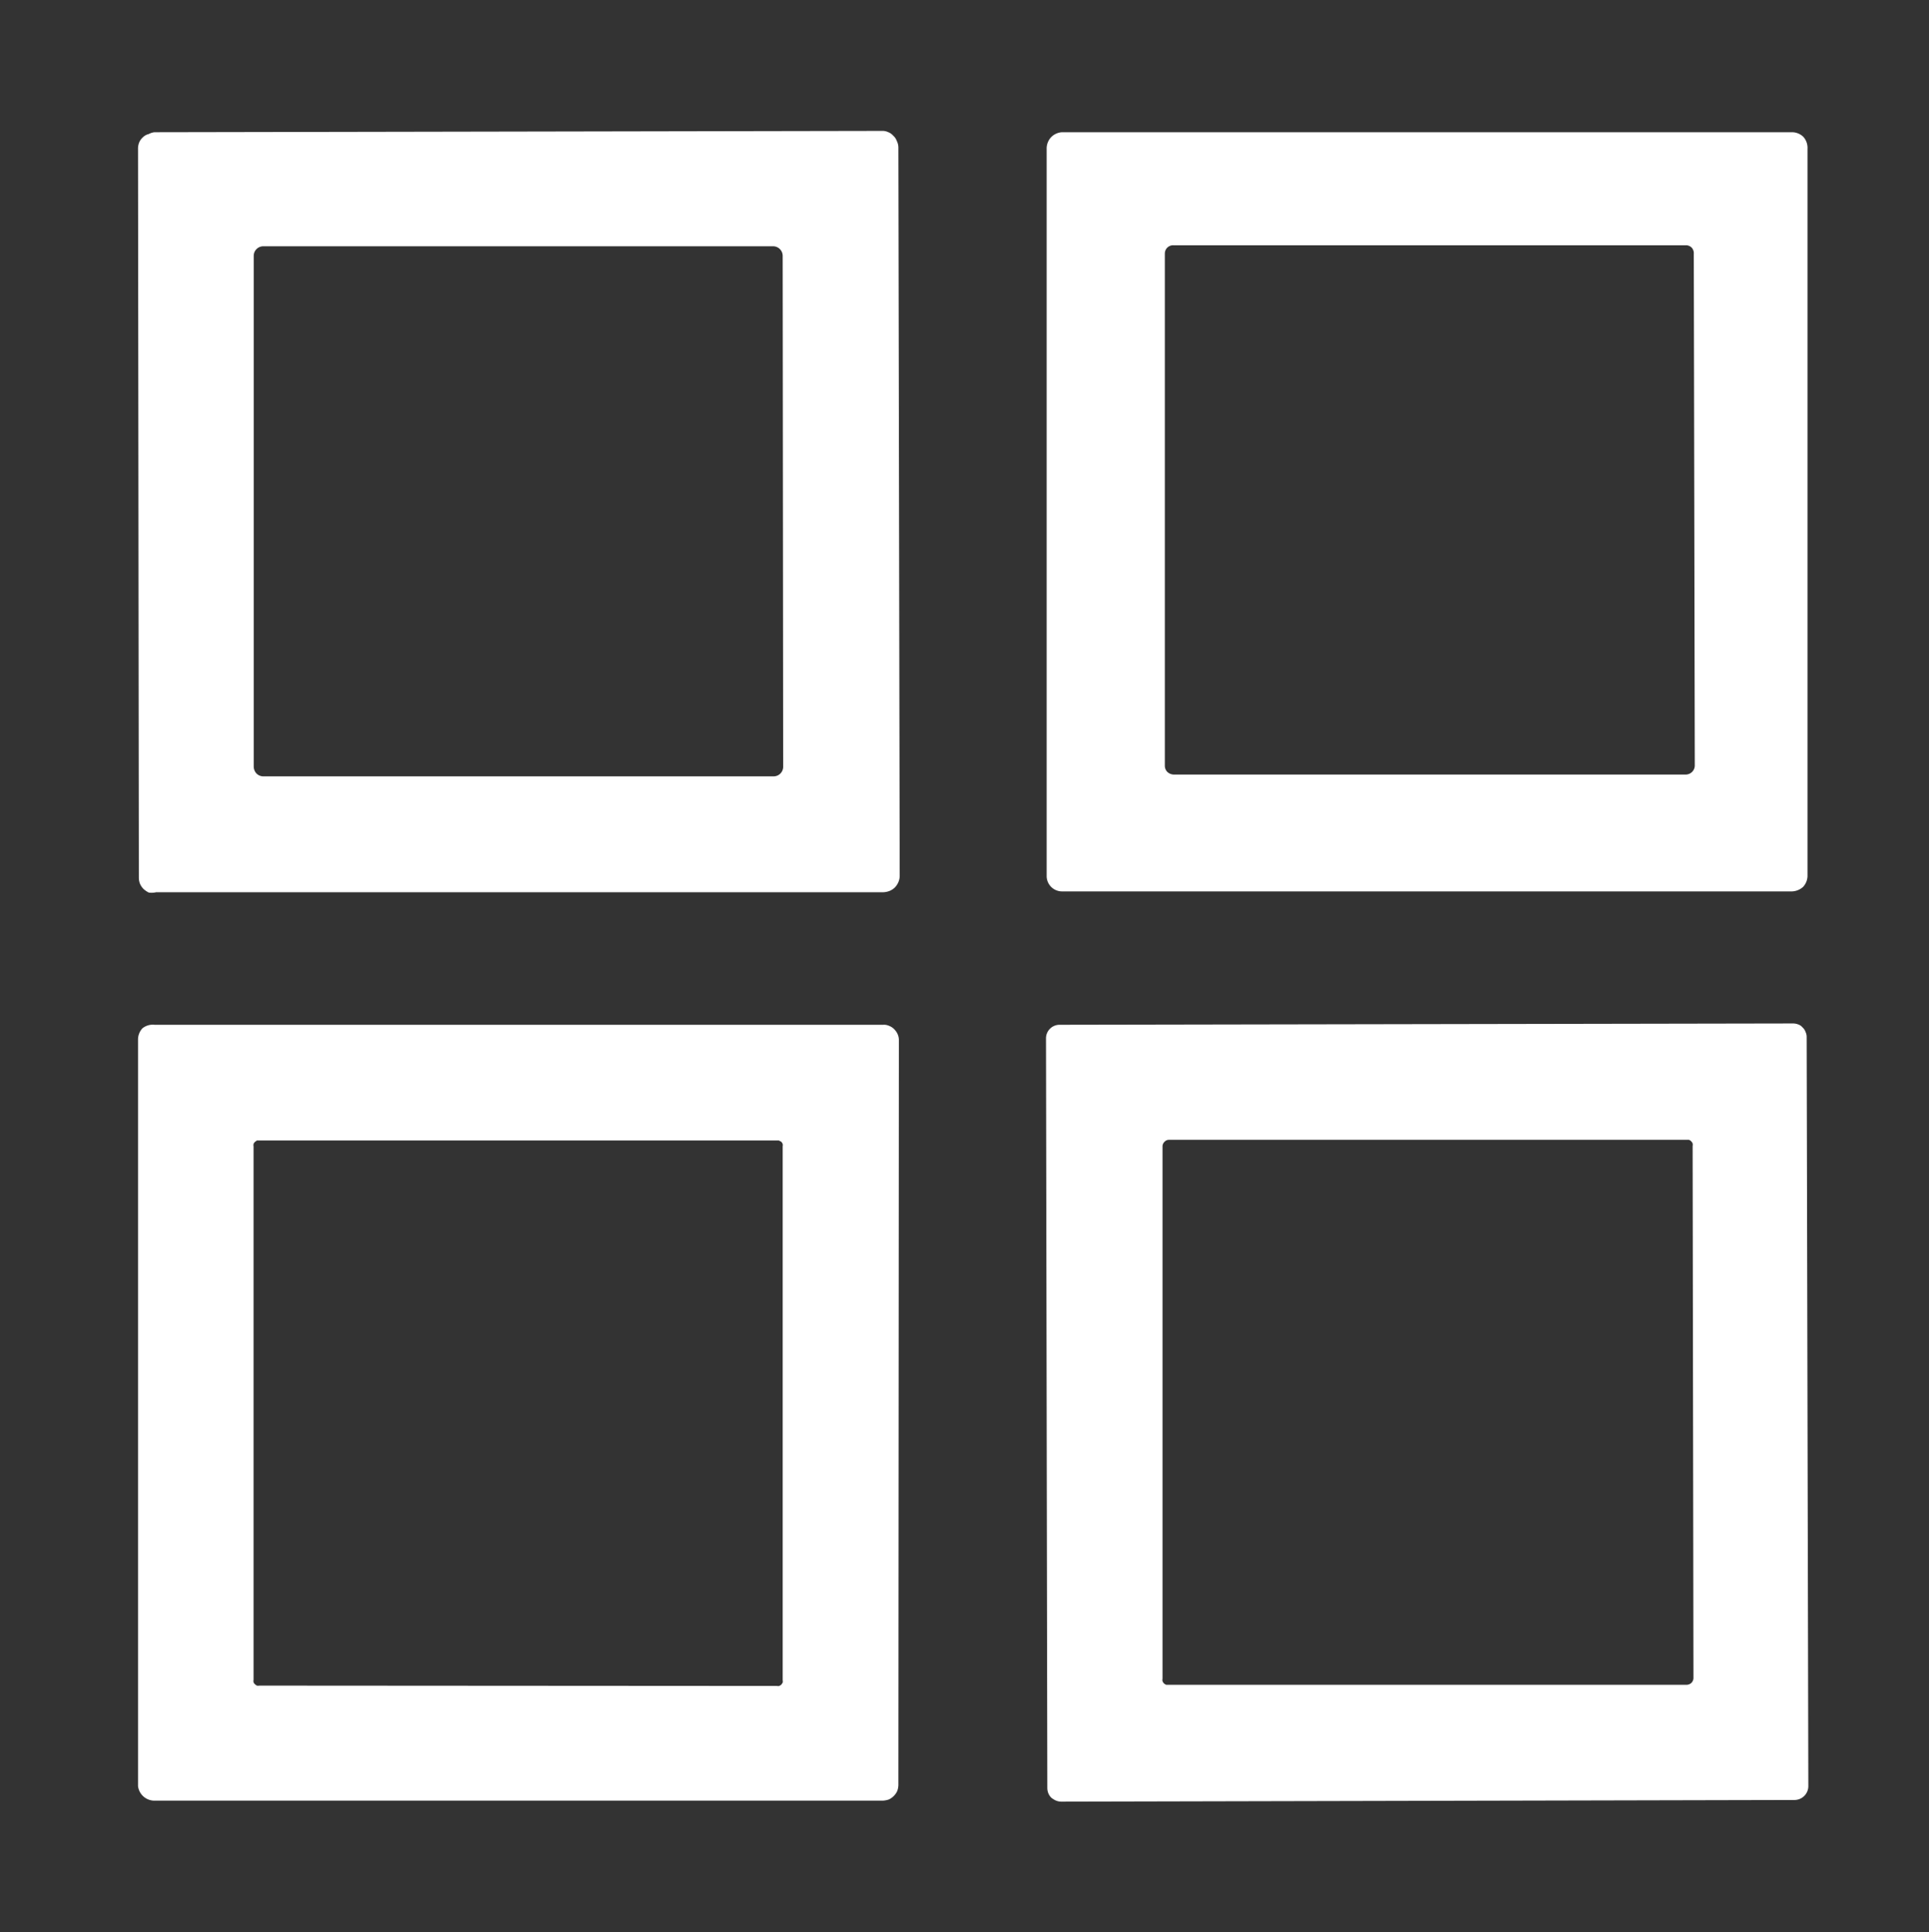 <svg id="Слой_1" data-name="Слой 1" xmlns="http://www.w3.org/2000/svg" viewBox="0 0 116.7 116.9"><rect x="0" y="0" width="116.7" height="116.9" fill="#333333" stroke="none"/><defs><style>.cls-1{fill:#fff;}</style></defs><path class="cls-1" d="M54.43,53a1,1,0,0,1-.08.37,1.11,1.11,0,0,1-.21.32,1,1,0,0,1-.32.21,1.17,1.17,0,0,1-.37.08l-44,0A1.21,1.21,0,0,1,9,54a1.3,1.3,0,0,1-.31-.21,1,1,0,0,1-.22-.32,1,1,0,0,1-.07-.37L8.35,9a1,1,0,0,1,.07-.38.87.87,0,0,1,.22-.31A.74.74,0,0,1,9,8.11.92.92,0,0,1,9.35,8l44-.08a.79.79,0,0,1,.37.07.77.77,0,0,1,.32.22.74.74,0,0,1,.21.31.91.91,0,0,1,.1.4ZM47.35,15.49a.58.58,0,0,0-.59-.59H15.93a.58.58,0,0,0-.58.58h0v30.9a.63.63,0,0,0,.17.42.59.59,0,0,0,.42.17H46.79a.58.58,0,0,0,.59-.57v0Z"/><path class="cls-1" d="M109.35,53a1,1,0,0,1-.27.66,1.06,1.06,0,0,1-.66.27H64.25a.93.93,0,0,1-.93-.91V9a1,1,0,0,1,.27-.7,1,1,0,0,1,.66-.3h44.18a1,1,0,0,1,.66.27,1,1,0,0,1,.26.73Zm-6.88-37.63a.51.51,0,0,0-.12-.38.48.48,0,0,0-.37-.15H71a.5.5,0,0,0-.53.49v31a.53.53,0,0,0,.15.37.59.59,0,0,0,.38.16h31a.55.55,0,0,0,.53-.53Z"/><path class="cls-1" d="M54.35,108a1.15,1.15,0,0,1-.07.36,1.05,1.05,0,0,1-.51.51,1.44,1.44,0,0,1-.36.07H9.35a1,1,0,0,1-1-.88V62.88a1,1,0,0,1,.27-.67A1,1,0,0,1,9.35,62H53.44a.73.73,0,0,1,.36.07.83.83,0,0,1,.3.2,1,1,0,0,1,.21.31.86.86,0,0,1,.07.36Zm-7-38.65a.33.33,0,0,0,0-.14.57.57,0,0,0-.08-.13L47.12,69H15.54l-.12.09a.36.36,0,0,0-.08.12.38.38,0,0,0,0,.15v32.27a.33.33,0,0,0,0,.14.23.23,0,0,0,.08.12.54.54,0,0,0,.12.09.38.38,0,0,0,.15,0L47,102a.33.33,0,0,0,.14,0,.57.57,0,0,0,.13-.08l.08-.12a.38.38,0,0,0,0-.15Z"/><path class="cls-1" d="M109.4,108.07a.84.84,0,0,1-.83.83L64.19,109a.88.88,0,0,1-.32-.07,1.24,1.24,0,0,1-.27-.17.8.8,0,0,1-.18-.27.91.91,0,0,1-.06-.32l-.08-45.34a.82.82,0,0,1,.81-.83h0l44.38-.08a.87.87,0,0,1,.32.06.58.58,0,0,1,.26.18.64.64,0,0,1,.18.27.71.71,0,0,1,.07.32Zm-7-38.73a.43.43,0,0,0,0-.16.4.4,0,0,0-.22-.22H70.74a.36.36,0,0,0-.29.12.38.38,0,0,0-.12.29l0,32.19a.38.38,0,0,0,0,.15.42.42,0,0,0,.09.14.57.57,0,0,0,.13.08h.16l31.33,0a.43.43,0,0,0,.29-.12.42.42,0,0,0,.12-.29Z"/></svg>